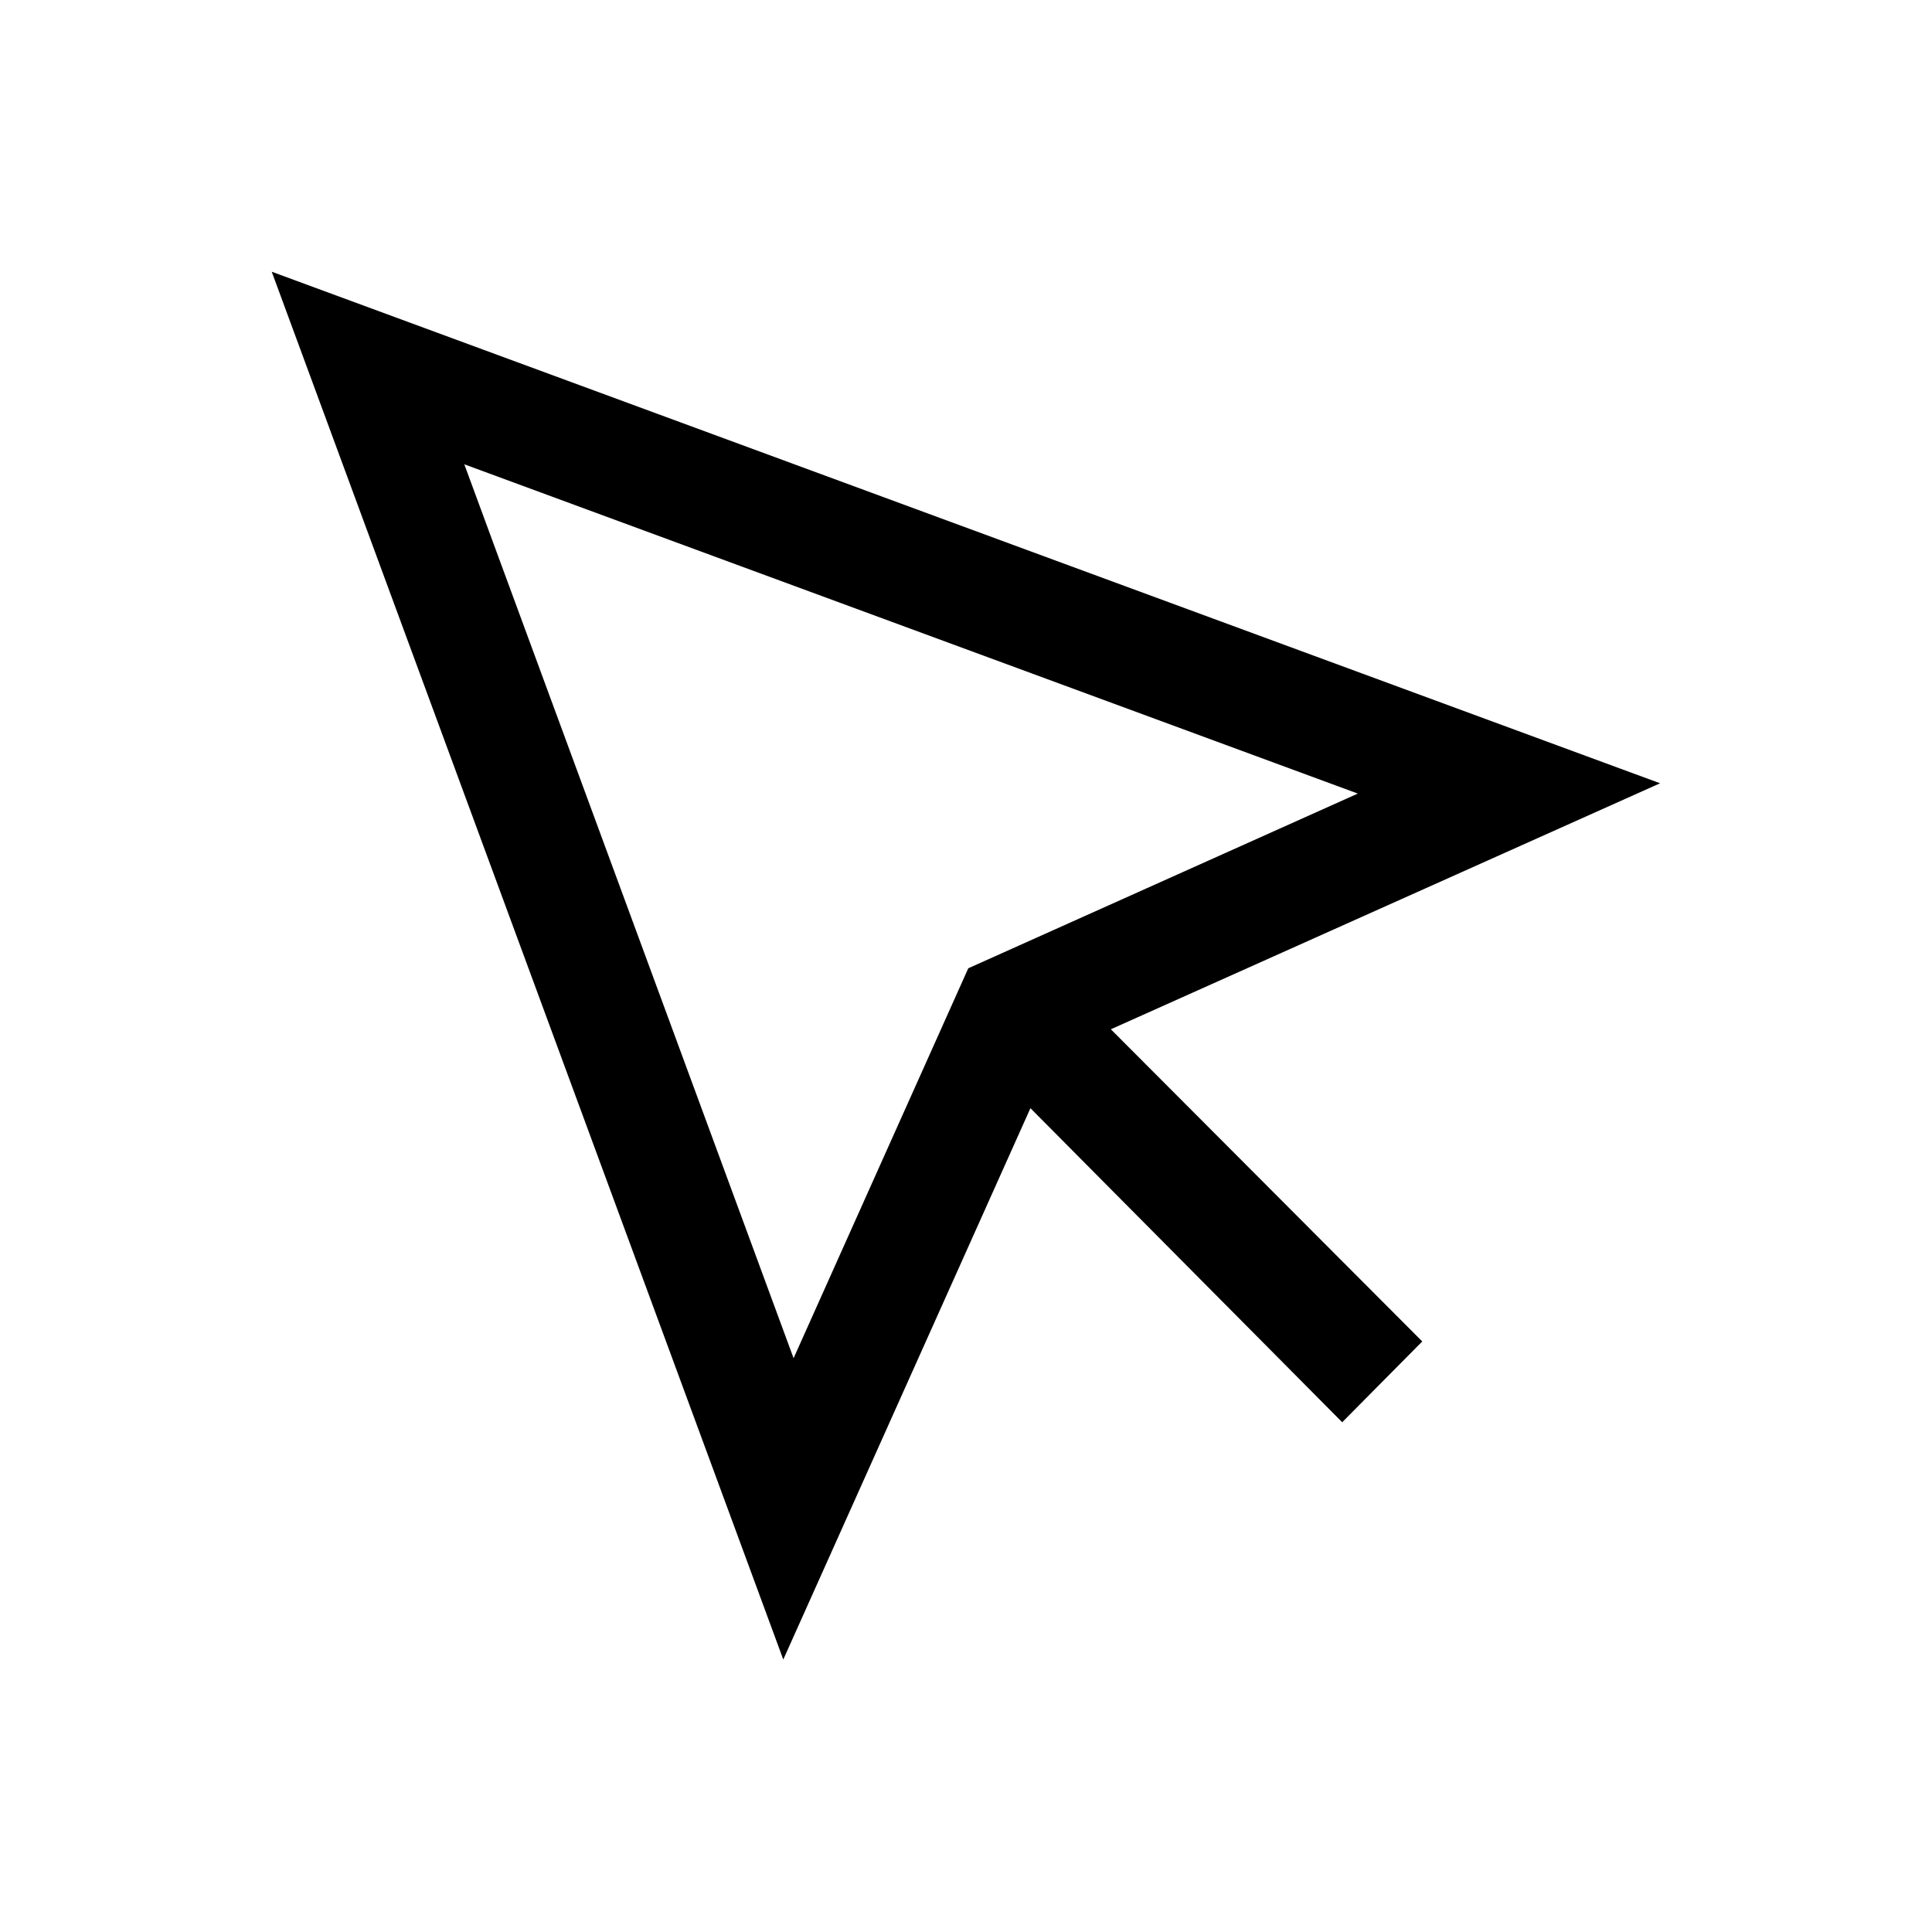 <?xml version="1.0" encoding="UTF-8"?>
<!-- Uploaded to: SVG Repo, www.svgrepo.com, Generator: SVG Repo Mixer Tools -->
<svg fill="#000000" width="800px" height="800px" version="1.1" viewBox="144 144 512 512" xmlns="http://www.w3.org/2000/svg">
 <path d="m216.01 216.01 135.57 367.78 65.496-146.11 82.625 83.23 21.211-21.414-82.523-82.727 145.55-65.191zm51.035 51.035 236.79 87.262-103.23 46.297-46.297 103.33z"/>
</svg>